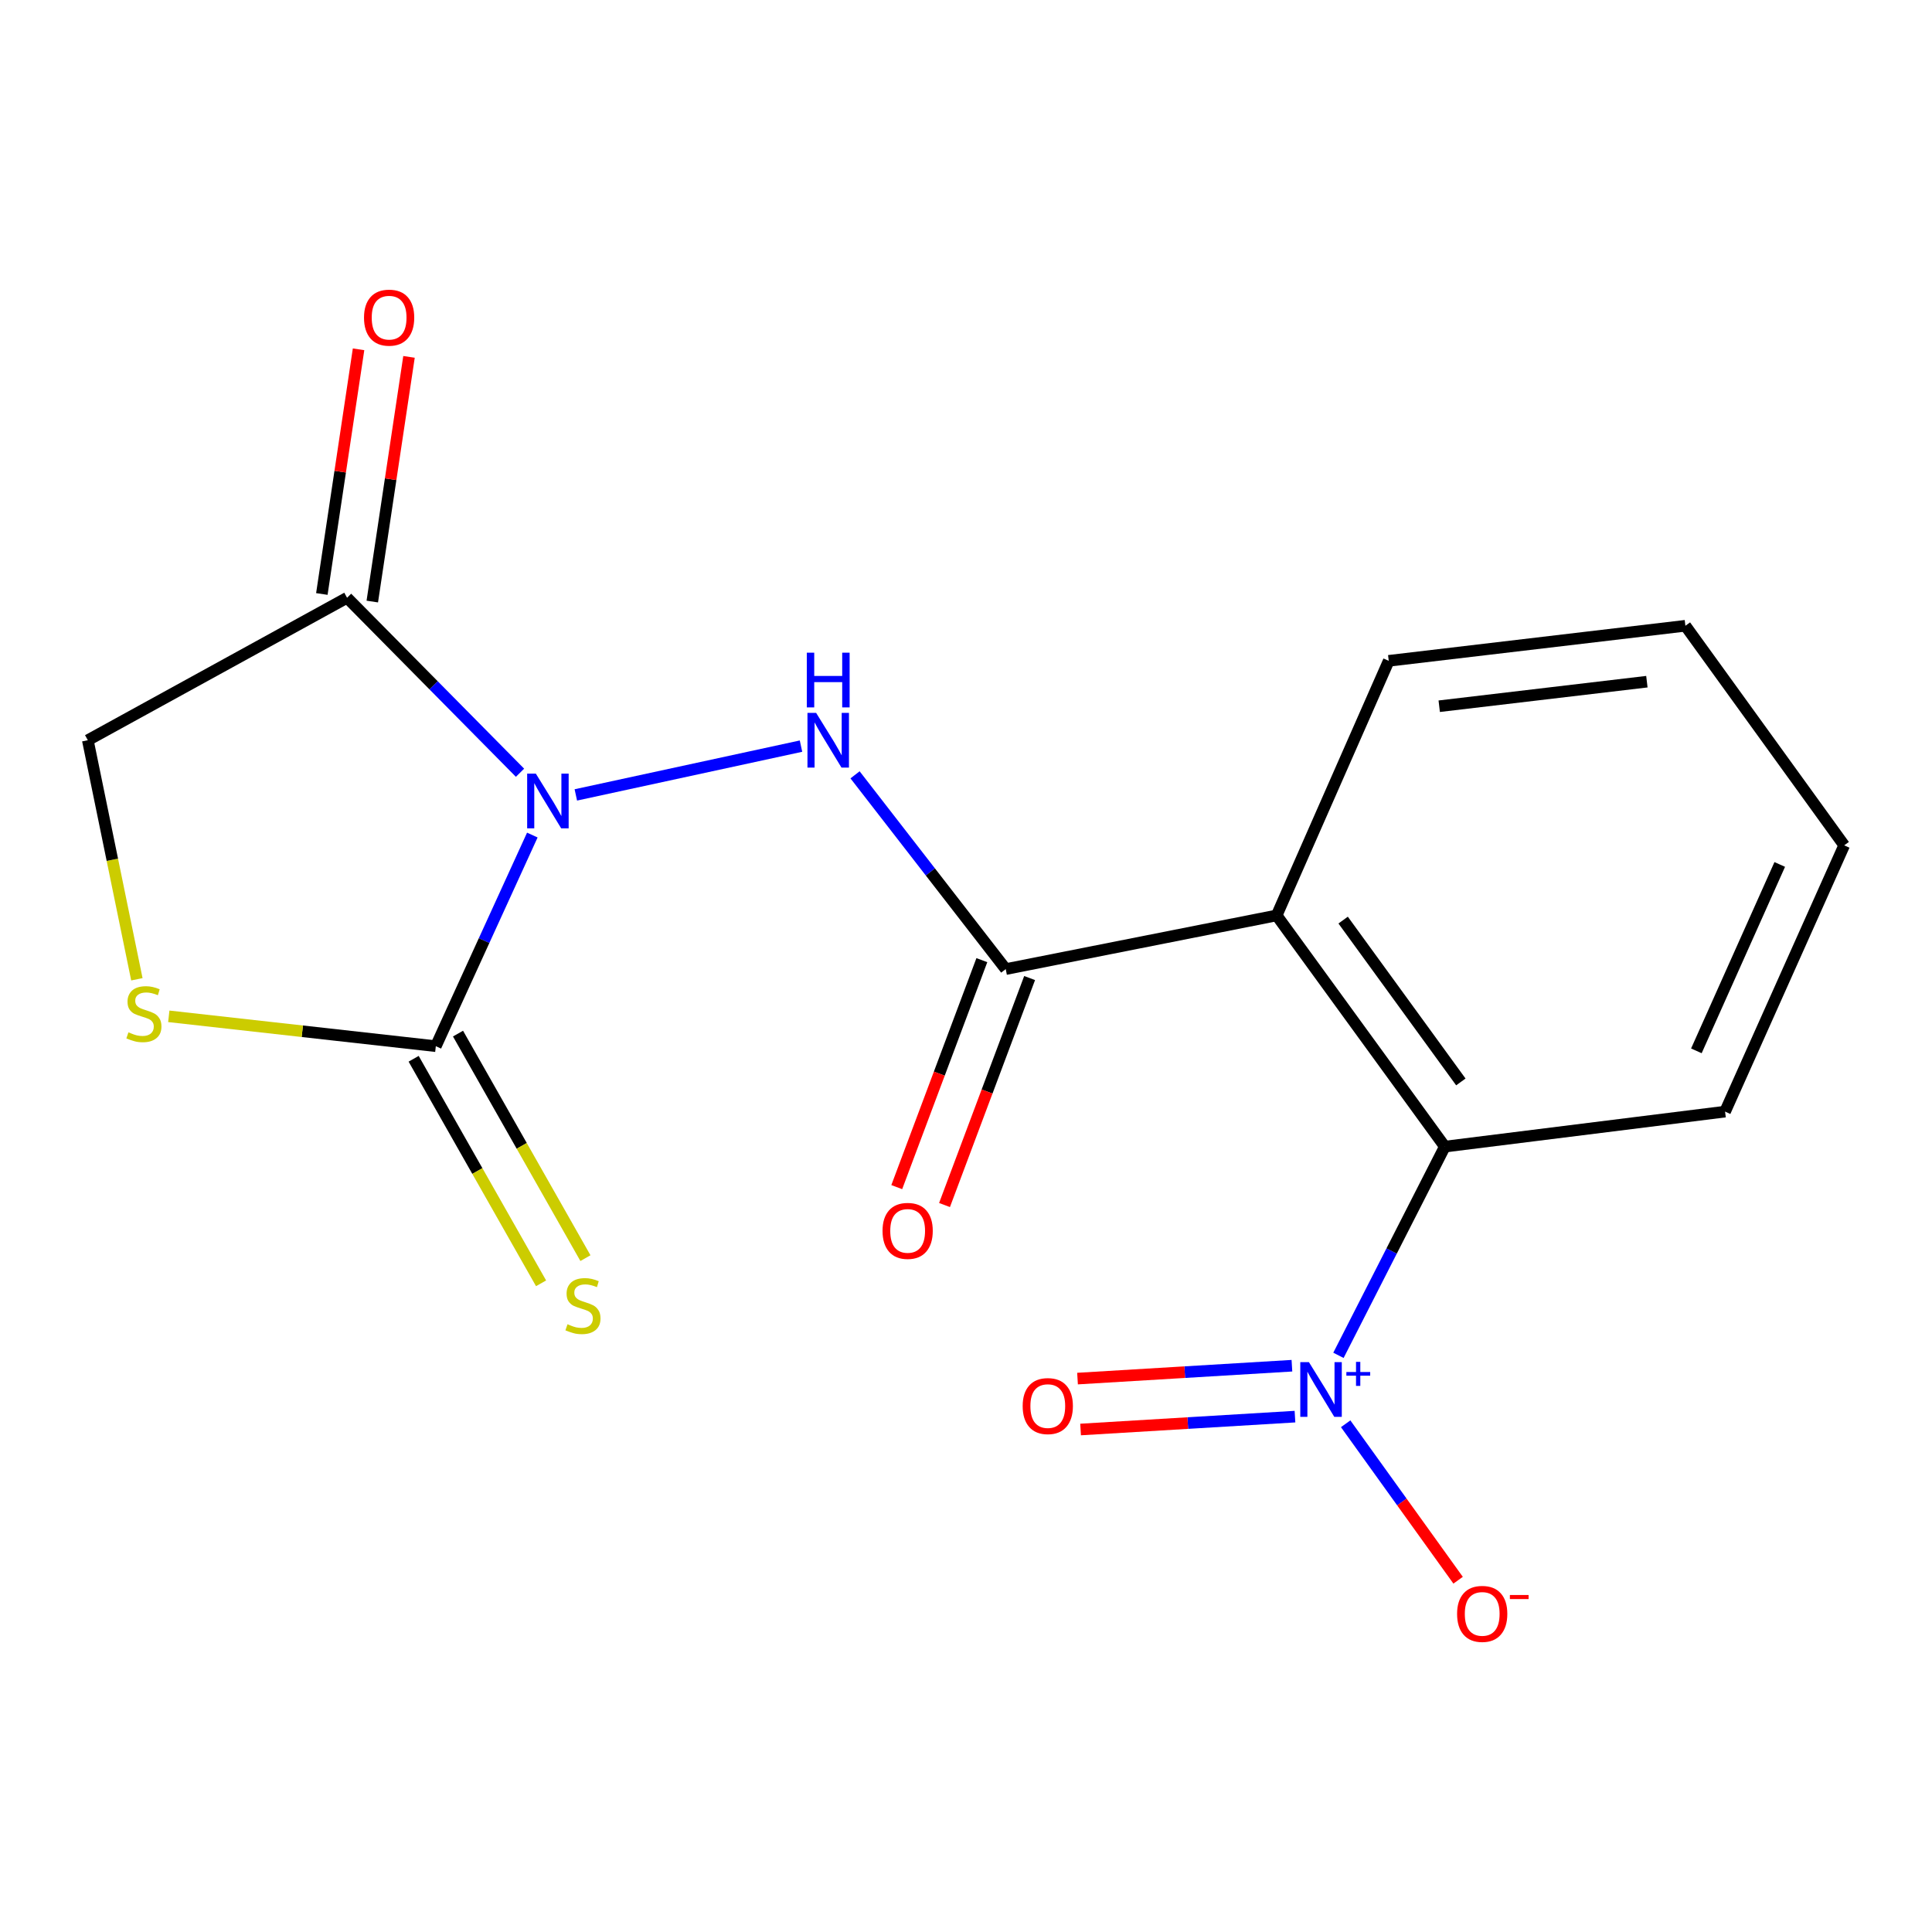 <?xml version='1.0' encoding='iso-8859-1'?>
<svg version='1.1' baseProfile='full'
              xmlns='http://www.w3.org/2000/svg'
                      xmlns:rdkit='http://www.rdkit.org/xml'
                      xmlns:xlink='http://www.w3.org/1999/xlink'
                  xml:space='preserve'
width='1000px' height='1000px' viewBox='0 0 1000 1000'>
<!-- END OF HEADER -->
<rect style='opacity:1.0;fill:#FFFFFF;stroke:none' width='1000' height='1000' x='0' y='0'> </rect>
<path class='bond-0' d='M 275.53,432.225 L 250.556,486.864' style='fill:none;fill-rule:evenodd;stroke:#0000FF;stroke-width:6px;stroke-linecap:butt;stroke-linejoin:miter;stroke-opacity:1' />
<path class='bond-0' d='M 250.556,486.864 L 225.583,541.502' style='fill:none;fill-rule:evenodd;stroke:#000000;stroke-width:6px;stroke-linecap:butt;stroke-linejoin:miter;stroke-opacity:1' />
<path class='bond-1' d='M 298.048,411.445 L 414.6,386.193' style='fill:none;fill-rule:evenodd;stroke:#0000FF;stroke-width:6px;stroke-linecap:butt;stroke-linejoin:miter;stroke-opacity:1' />
<path class='bond-5' d='M 269.16,399.97 L 224.401,354.687' style='fill:none;fill-rule:evenodd;stroke:#0000FF;stroke-width:6px;stroke-linecap:butt;stroke-linejoin:miter;stroke-opacity:1' />
<path class='bond-5' d='M 224.401,354.687 L 179.641,309.404' style='fill:none;fill-rule:evenodd;stroke:#000000;stroke-width:6px;stroke-linecap:butt;stroke-linejoin:miter;stroke-opacity:1' />
<path class='bond-7' d='M 225.583,541.502 L 156.474,533.774' style='fill:none;fill-rule:evenodd;stroke:#000000;stroke-width:6px;stroke-linecap:butt;stroke-linejoin:miter;stroke-opacity:1' />
<path class='bond-7' d='M 156.474,533.774 L 87.364,526.045' style='fill:none;fill-rule:evenodd;stroke:#CCCC00;stroke-width:6px;stroke-linecap:butt;stroke-linejoin:miter;stroke-opacity:1' />
<path class='bond-9' d='M 214.101,548.018 L 247.079,606.13' style='fill:none;fill-rule:evenodd;stroke:#000000;stroke-width:6px;stroke-linecap:butt;stroke-linejoin:miter;stroke-opacity:1' />
<path class='bond-9' d='M 247.079,606.13 L 280.058,664.242' style='fill:none;fill-rule:evenodd;stroke:#CCCC00;stroke-width:6px;stroke-linecap:butt;stroke-linejoin:miter;stroke-opacity:1' />
<path class='bond-9' d='M 237.065,534.987 L 270.043,593.099' style='fill:none;fill-rule:evenodd;stroke:#000000;stroke-width:6px;stroke-linecap:butt;stroke-linejoin:miter;stroke-opacity:1' />
<path class='bond-9' d='M 270.043,593.099 L 303.021,651.21' style='fill:none;fill-rule:evenodd;stroke:#CCCC00;stroke-width:6px;stroke-linecap:butt;stroke-linejoin:miter;stroke-opacity:1' />
<path class='bond-3' d='M 442.572,401.05 L 481.569,451.327' style='fill:none;fill-rule:evenodd;stroke:#0000FF;stroke-width:6px;stroke-linecap:butt;stroke-linejoin:miter;stroke-opacity:1' />
<path class='bond-3' d='M 481.569,451.327 L 520.565,501.604' style='fill:none;fill-rule:evenodd;stroke:#000000;stroke-width:6px;stroke-linecap:butt;stroke-linejoin:miter;stroke-opacity:1' />
<path class='bond-2' d='M 692.78,701.523 L 720.309,647.505' style='fill:none;fill-rule:evenodd;stroke:#0000FF;stroke-width:6px;stroke-linecap:butt;stroke-linejoin:miter;stroke-opacity:1' />
<path class='bond-2' d='M 720.309,647.505 L 747.838,593.487' style='fill:none;fill-rule:evenodd;stroke:#000000;stroke-width:6px;stroke-linecap:butt;stroke-linejoin:miter;stroke-opacity:1' />
<path class='bond-10' d='M 696.512,736.944 L 725.615,777.432' style='fill:none;fill-rule:evenodd;stroke:#0000FF;stroke-width:6px;stroke-linecap:butt;stroke-linejoin:miter;stroke-opacity:1' />
<path class='bond-10' d='M 725.615,777.432 L 754.717,817.92' style='fill:none;fill-rule:evenodd;stroke:#FF0000;stroke-width:6px;stroke-linecap:butt;stroke-linejoin:miter;stroke-opacity:1' />
<path class='bond-11' d='M 668.693,706.89 L 613.209,710.222' style='fill:none;fill-rule:evenodd;stroke:#0000FF;stroke-width:6px;stroke-linecap:butt;stroke-linejoin:miter;stroke-opacity:1' />
<path class='bond-11' d='M 613.209,710.222 L 557.726,713.554' style='fill:none;fill-rule:evenodd;stroke:#FF0000;stroke-width:6px;stroke-linecap:butt;stroke-linejoin:miter;stroke-opacity:1' />
<path class='bond-11' d='M 670.275,733.246 L 614.792,736.578' style='fill:none;fill-rule:evenodd;stroke:#0000FF;stroke-width:6px;stroke-linecap:butt;stroke-linejoin:miter;stroke-opacity:1' />
<path class='bond-11' d='M 614.792,736.578 L 559.309,739.909' style='fill:none;fill-rule:evenodd;stroke:#FF0000;stroke-width:6px;stroke-linecap:butt;stroke-linejoin:miter;stroke-opacity:1' />
<path class='bond-4' d='M 520.565,501.604 L 660.795,473.822' style='fill:none;fill-rule:evenodd;stroke:#000000;stroke-width:6px;stroke-linecap:butt;stroke-linejoin:miter;stroke-opacity:1' />
<path class='bond-12' d='M 508.204,496.97 L 486.182,555.712' style='fill:none;fill-rule:evenodd;stroke:#000000;stroke-width:6px;stroke-linecap:butt;stroke-linejoin:miter;stroke-opacity:1' />
<path class='bond-12' d='M 486.182,555.712 L 464.16,614.453' style='fill:none;fill-rule:evenodd;stroke:#FF0000;stroke-width:6px;stroke-linecap:butt;stroke-linejoin:miter;stroke-opacity:1' />
<path class='bond-12' d='M 532.927,506.238 L 510.905,564.98' style='fill:none;fill-rule:evenodd;stroke:#000000;stroke-width:6px;stroke-linecap:butt;stroke-linejoin:miter;stroke-opacity:1' />
<path class='bond-12' d='M 510.905,564.98 L 488.883,623.722' style='fill:none;fill-rule:evenodd;stroke:#FF0000;stroke-width:6px;stroke-linecap:butt;stroke-linejoin:miter;stroke-opacity:1' />
<path class='bond-6' d='M 660.795,473.822 L 747.838,593.487' style='fill:none;fill-rule:evenodd;stroke:#000000;stroke-width:6px;stroke-linecap:butt;stroke-linejoin:miter;stroke-opacity:1' />
<path class='bond-6' d='M 695.204,476.241 L 756.134,560.006' style='fill:none;fill-rule:evenodd;stroke:#000000;stroke-width:6px;stroke-linecap:butt;stroke-linejoin:miter;stroke-opacity:1' />
<path class='bond-14' d='M 660.795,473.822 L 718.809,342.041' style='fill:none;fill-rule:evenodd;stroke:#000000;stroke-width:6px;stroke-linecap:butt;stroke-linejoin:miter;stroke-opacity:1' />
<path class='bond-8' d='M 179.641,309.404 L 45.455,383.142' style='fill:none;fill-rule:evenodd;stroke:#000000;stroke-width:6px;stroke-linecap:butt;stroke-linejoin:miter;stroke-opacity:1' />
<path class='bond-13' d='M 192.697,311.363 L 202.198,248.041' style='fill:none;fill-rule:evenodd;stroke:#000000;stroke-width:6px;stroke-linecap:butt;stroke-linejoin:miter;stroke-opacity:1' />
<path class='bond-13' d='M 202.198,248.041 L 211.7,184.719' style='fill:none;fill-rule:evenodd;stroke:#FF0000;stroke-width:6px;stroke-linecap:butt;stroke-linejoin:miter;stroke-opacity:1' />
<path class='bond-13' d='M 166.586,307.445 L 176.087,244.123' style='fill:none;fill-rule:evenodd;stroke:#000000;stroke-width:6px;stroke-linecap:butt;stroke-linejoin:miter;stroke-opacity:1' />
<path class='bond-13' d='M 176.087,244.123 L 185.589,180.801' style='fill:none;fill-rule:evenodd;stroke:#FF0000;stroke-width:6px;stroke-linecap:butt;stroke-linejoin:miter;stroke-opacity:1' />
<path class='bond-15' d='M 747.838,593.487 L 892.894,575.372' style='fill:none;fill-rule:evenodd;stroke:#000000;stroke-width:6px;stroke-linecap:butt;stroke-linejoin:miter;stroke-opacity:1' />
<path class='bond-18' d='M 70.845,506.874 L 58.15,445.008' style='fill:none;fill-rule:evenodd;stroke:#CCCC00;stroke-width:6px;stroke-linecap:butt;stroke-linejoin:miter;stroke-opacity:1' />
<path class='bond-18' d='M 58.15,445.008 L 45.455,383.142' style='fill:none;fill-rule:evenodd;stroke:#000000;stroke-width:6px;stroke-linecap:butt;stroke-linejoin:miter;stroke-opacity:1' />
<path class='bond-16' d='M 718.809,342.041 L 872.358,323.896' style='fill:none;fill-rule:evenodd;stroke:#000000;stroke-width:6px;stroke-linecap:butt;stroke-linejoin:miter;stroke-opacity:1' />
<path class='bond-16' d='M 744.94,365.54 L 852.424,352.839' style='fill:none;fill-rule:evenodd;stroke:#000000;stroke-width:6px;stroke-linecap:butt;stroke-linejoin:miter;stroke-opacity:1' />
<path class='bond-19' d='M 892.894,575.372 L 954.545,437.547' style='fill:none;fill-rule:evenodd;stroke:#000000;stroke-width:6px;stroke-linecap:butt;stroke-linejoin:miter;stroke-opacity:1' />
<path class='bond-19' d='M 878.04,543.917 L 921.196,447.44' style='fill:none;fill-rule:evenodd;stroke:#000000;stroke-width:6px;stroke-linecap:butt;stroke-linejoin:miter;stroke-opacity:1' />
<path class='bond-17' d='M 872.358,323.896 L 954.545,437.547' style='fill:none;fill-rule:evenodd;stroke:#000000;stroke-width:6px;stroke-linecap:butt;stroke-linejoin:miter;stroke-opacity:1' />
<path  class='atom-0' d='M 277.337 400.416
L 286.617 415.416
Q 287.537 416.896, 289.017 419.576
Q 290.497 422.256, 290.577 422.416
L 290.577 400.416
L 294.337 400.416
L 294.337 428.736
L 290.457 428.736
L 280.497 412.336
Q 279.337 410.416, 278.097 408.216
Q 276.897 406.016, 276.537 405.336
L 276.537 428.736
L 272.857 428.736
L 272.857 400.416
L 277.337 400.416
' fill='#0000FF'/>
<path  class='atom-2' d='M 422.422 368.982
L 431.702 383.982
Q 432.622 385.462, 434.102 388.142
Q 435.582 390.822, 435.662 390.982
L 435.662 368.982
L 439.422 368.982
L 439.422 397.302
L 435.542 397.302
L 425.582 380.902
Q 424.422 378.982, 423.182 376.782
Q 421.982 374.582, 421.622 373.902
L 421.622 397.302
L 417.942 397.302
L 417.942 368.982
L 422.422 368.982
' fill='#0000FF'/>
<path  class='atom-2' d='M 417.602 337.83
L 421.442 337.83
L 421.442 349.87
L 435.922 349.87
L 435.922 337.83
L 439.762 337.83
L 439.762 366.15
L 435.922 366.15
L 435.922 353.07
L 421.442 353.07
L 421.442 366.15
L 417.602 366.15
L 417.602 337.83
' fill='#0000FF'/>
<path  class='atom-3' d='M 677.506 705.05
L 686.786 720.05
Q 687.706 721.53, 689.186 724.21
Q 690.666 726.89, 690.746 727.05
L 690.746 705.05
L 694.506 705.05
L 694.506 733.37
L 690.626 733.37
L 680.666 716.97
Q 679.506 715.05, 678.266 712.85
Q 677.066 710.65, 676.706 709.97
L 676.706 733.37
L 673.026 733.37
L 673.026 705.05
L 677.506 705.05
' fill='#0000FF'/>
<path  class='atom-3' d='M 696.882 710.155
L 701.872 710.155
L 701.872 704.902
L 704.089 704.902
L 704.089 710.155
L 709.211 710.155
L 709.211 712.056
L 704.089 712.056
L 704.089 717.336
L 701.872 717.336
L 701.872 712.056
L 696.882 712.056
L 696.882 710.155
' fill='#0000FF'/>
<path  class='atom-8' d='M 66.483 534.324
Q 66.803 534.444, 68.123 535.004
Q 69.443 535.564, 70.883 535.924
Q 72.363 536.244, 73.803 536.244
Q 76.483 536.244, 78.043 534.964
Q 79.603 533.644, 79.603 531.364
Q 79.603 529.804, 78.803 528.844
Q 78.043 527.884, 76.843 527.364
Q 75.643 526.844, 73.643 526.244
Q 71.123 525.484, 69.603 524.764
Q 68.123 524.044, 67.043 522.524
Q 66.003 521.004, 66.003 518.444
Q 66.003 514.884, 68.403 512.684
Q 70.843 510.484, 75.643 510.484
Q 78.923 510.484, 82.643 512.044
L 81.723 515.124
Q 78.323 513.724, 75.763 513.724
Q 73.003 513.724, 71.483 514.884
Q 69.963 516.004, 70.003 517.964
Q 70.003 519.484, 70.763 520.404
Q 71.563 521.324, 72.683 521.844
Q 73.843 522.364, 75.763 522.964
Q 78.323 523.764, 79.843 524.564
Q 81.363 525.364, 82.443 527.004
Q 83.563 528.604, 83.563 531.364
Q 83.563 535.284, 80.923 537.404
Q 78.323 539.484, 73.963 539.484
Q 71.443 539.484, 69.523 538.924
Q 67.643 538.404, 65.403 537.484
L 66.483 534.324
' fill='#CCCC00'/>
<path  class='atom-10' d='M 293.741 685.424
Q 294.061 685.544, 295.381 686.104
Q 296.701 686.664, 298.141 687.024
Q 299.621 687.344, 301.061 687.344
Q 303.741 687.344, 305.301 686.064
Q 306.861 684.744, 306.861 682.464
Q 306.861 680.904, 306.061 679.944
Q 305.301 678.984, 304.101 678.464
Q 302.901 677.944, 300.901 677.344
Q 298.381 676.584, 296.861 675.864
Q 295.381 675.144, 294.301 673.624
Q 293.261 672.104, 293.261 669.544
Q 293.261 665.984, 295.661 663.784
Q 298.101 661.584, 302.901 661.584
Q 306.181 661.584, 309.901 663.144
L 308.981 666.224
Q 305.581 664.824, 303.021 664.824
Q 300.261 664.824, 298.741 665.984
Q 297.221 667.104, 297.261 669.064
Q 297.261 670.584, 298.021 671.504
Q 298.821 672.424, 299.941 672.944
Q 301.101 673.464, 303.021 674.064
Q 305.581 674.864, 307.101 675.664
Q 308.621 676.464, 309.701 678.104
Q 310.821 679.704, 310.821 682.464
Q 310.821 686.384, 308.181 688.504
Q 305.581 690.584, 301.221 690.584
Q 298.701 690.584, 296.781 690.024
Q 294.901 689.504, 292.661 688.584
L 293.741 685.424
' fill='#CCCC00'/>
<path  class='atom-11' d='M 754.186 835.347
Q 754.186 828.547, 757.546 824.747
Q 760.906 820.947, 767.186 820.947
Q 773.466 820.947, 776.826 824.747
Q 780.186 828.547, 780.186 835.347
Q 780.186 842.227, 776.786 846.147
Q 773.386 850.027, 767.186 850.027
Q 760.946 850.027, 757.546 846.147
Q 754.186 842.267, 754.186 835.347
M 767.186 846.827
Q 771.506 846.827, 773.826 843.947
Q 776.186 841.027, 776.186 835.347
Q 776.186 829.787, 773.826 826.987
Q 771.506 824.147, 767.186 824.147
Q 762.866 824.147, 760.506 826.947
Q 758.186 829.747, 758.186 835.347
Q 758.186 841.067, 760.506 843.947
Q 762.866 846.827, 767.186 846.827
' fill='#FF0000'/>
<path  class='atom-11' d='M 781.506 825.57
L 791.194 825.57
L 791.194 827.682
L 781.506 827.682
L 781.506 825.57
' fill='#FF0000'/>
<path  class='atom-12' d='M 529.333 727.783
Q 529.333 720.983, 532.693 717.183
Q 536.053 713.383, 542.333 713.383
Q 548.613 713.383, 551.973 717.183
Q 555.333 720.983, 555.333 727.783
Q 555.333 734.663, 551.933 738.583
Q 548.533 742.463, 542.333 742.463
Q 536.093 742.463, 532.693 738.583
Q 529.333 734.703, 529.333 727.783
M 542.333 739.263
Q 546.653 739.263, 548.973 736.383
Q 551.333 733.463, 551.333 727.783
Q 551.333 722.223, 548.973 719.423
Q 546.653 716.583, 542.333 716.583
Q 538.013 716.583, 535.653 719.383
Q 533.333 722.183, 533.333 727.783
Q 533.333 733.503, 535.653 736.383
Q 538.013 739.263, 542.333 739.263
' fill='#FF0000'/>
<path  class='atom-13' d='M 456.798 637.103
Q 456.798 630.303, 460.158 626.503
Q 463.518 622.703, 469.798 622.703
Q 476.078 622.703, 479.438 626.503
Q 482.798 630.303, 482.798 637.103
Q 482.798 643.983, 479.398 647.903
Q 475.998 651.783, 469.798 651.783
Q 463.558 651.783, 460.158 647.903
Q 456.798 644.023, 456.798 637.103
M 469.798 648.583
Q 474.118 648.583, 476.438 645.703
Q 478.798 642.783, 478.798 637.103
Q 478.798 631.543, 476.438 628.743
Q 474.118 625.903, 469.798 625.903
Q 465.478 625.903, 463.118 628.703
Q 460.798 631.503, 460.798 637.103
Q 460.798 642.823, 463.118 645.703
Q 465.478 648.583, 469.798 648.583
' fill='#FF0000'/>
<path  class='atom-14' d='M 188.409 164.413
Q 188.409 157.613, 191.769 153.813
Q 195.129 150.013, 201.409 150.013
Q 207.689 150.013, 211.049 153.813
Q 214.409 157.613, 214.409 164.413
Q 214.409 171.293, 211.009 175.213
Q 207.609 179.093, 201.409 179.093
Q 195.169 179.093, 191.769 175.213
Q 188.409 171.333, 188.409 164.413
M 201.409 175.893
Q 205.729 175.893, 208.049 173.013
Q 210.409 170.093, 210.409 164.413
Q 210.409 158.853, 208.049 156.053
Q 205.729 153.213, 201.409 153.213
Q 197.089 153.213, 194.729 156.013
Q 192.409 158.813, 192.409 164.413
Q 192.409 170.133, 194.729 173.013
Q 197.089 175.893, 201.409 175.893
' fill='#FF0000'/>
</svg>
